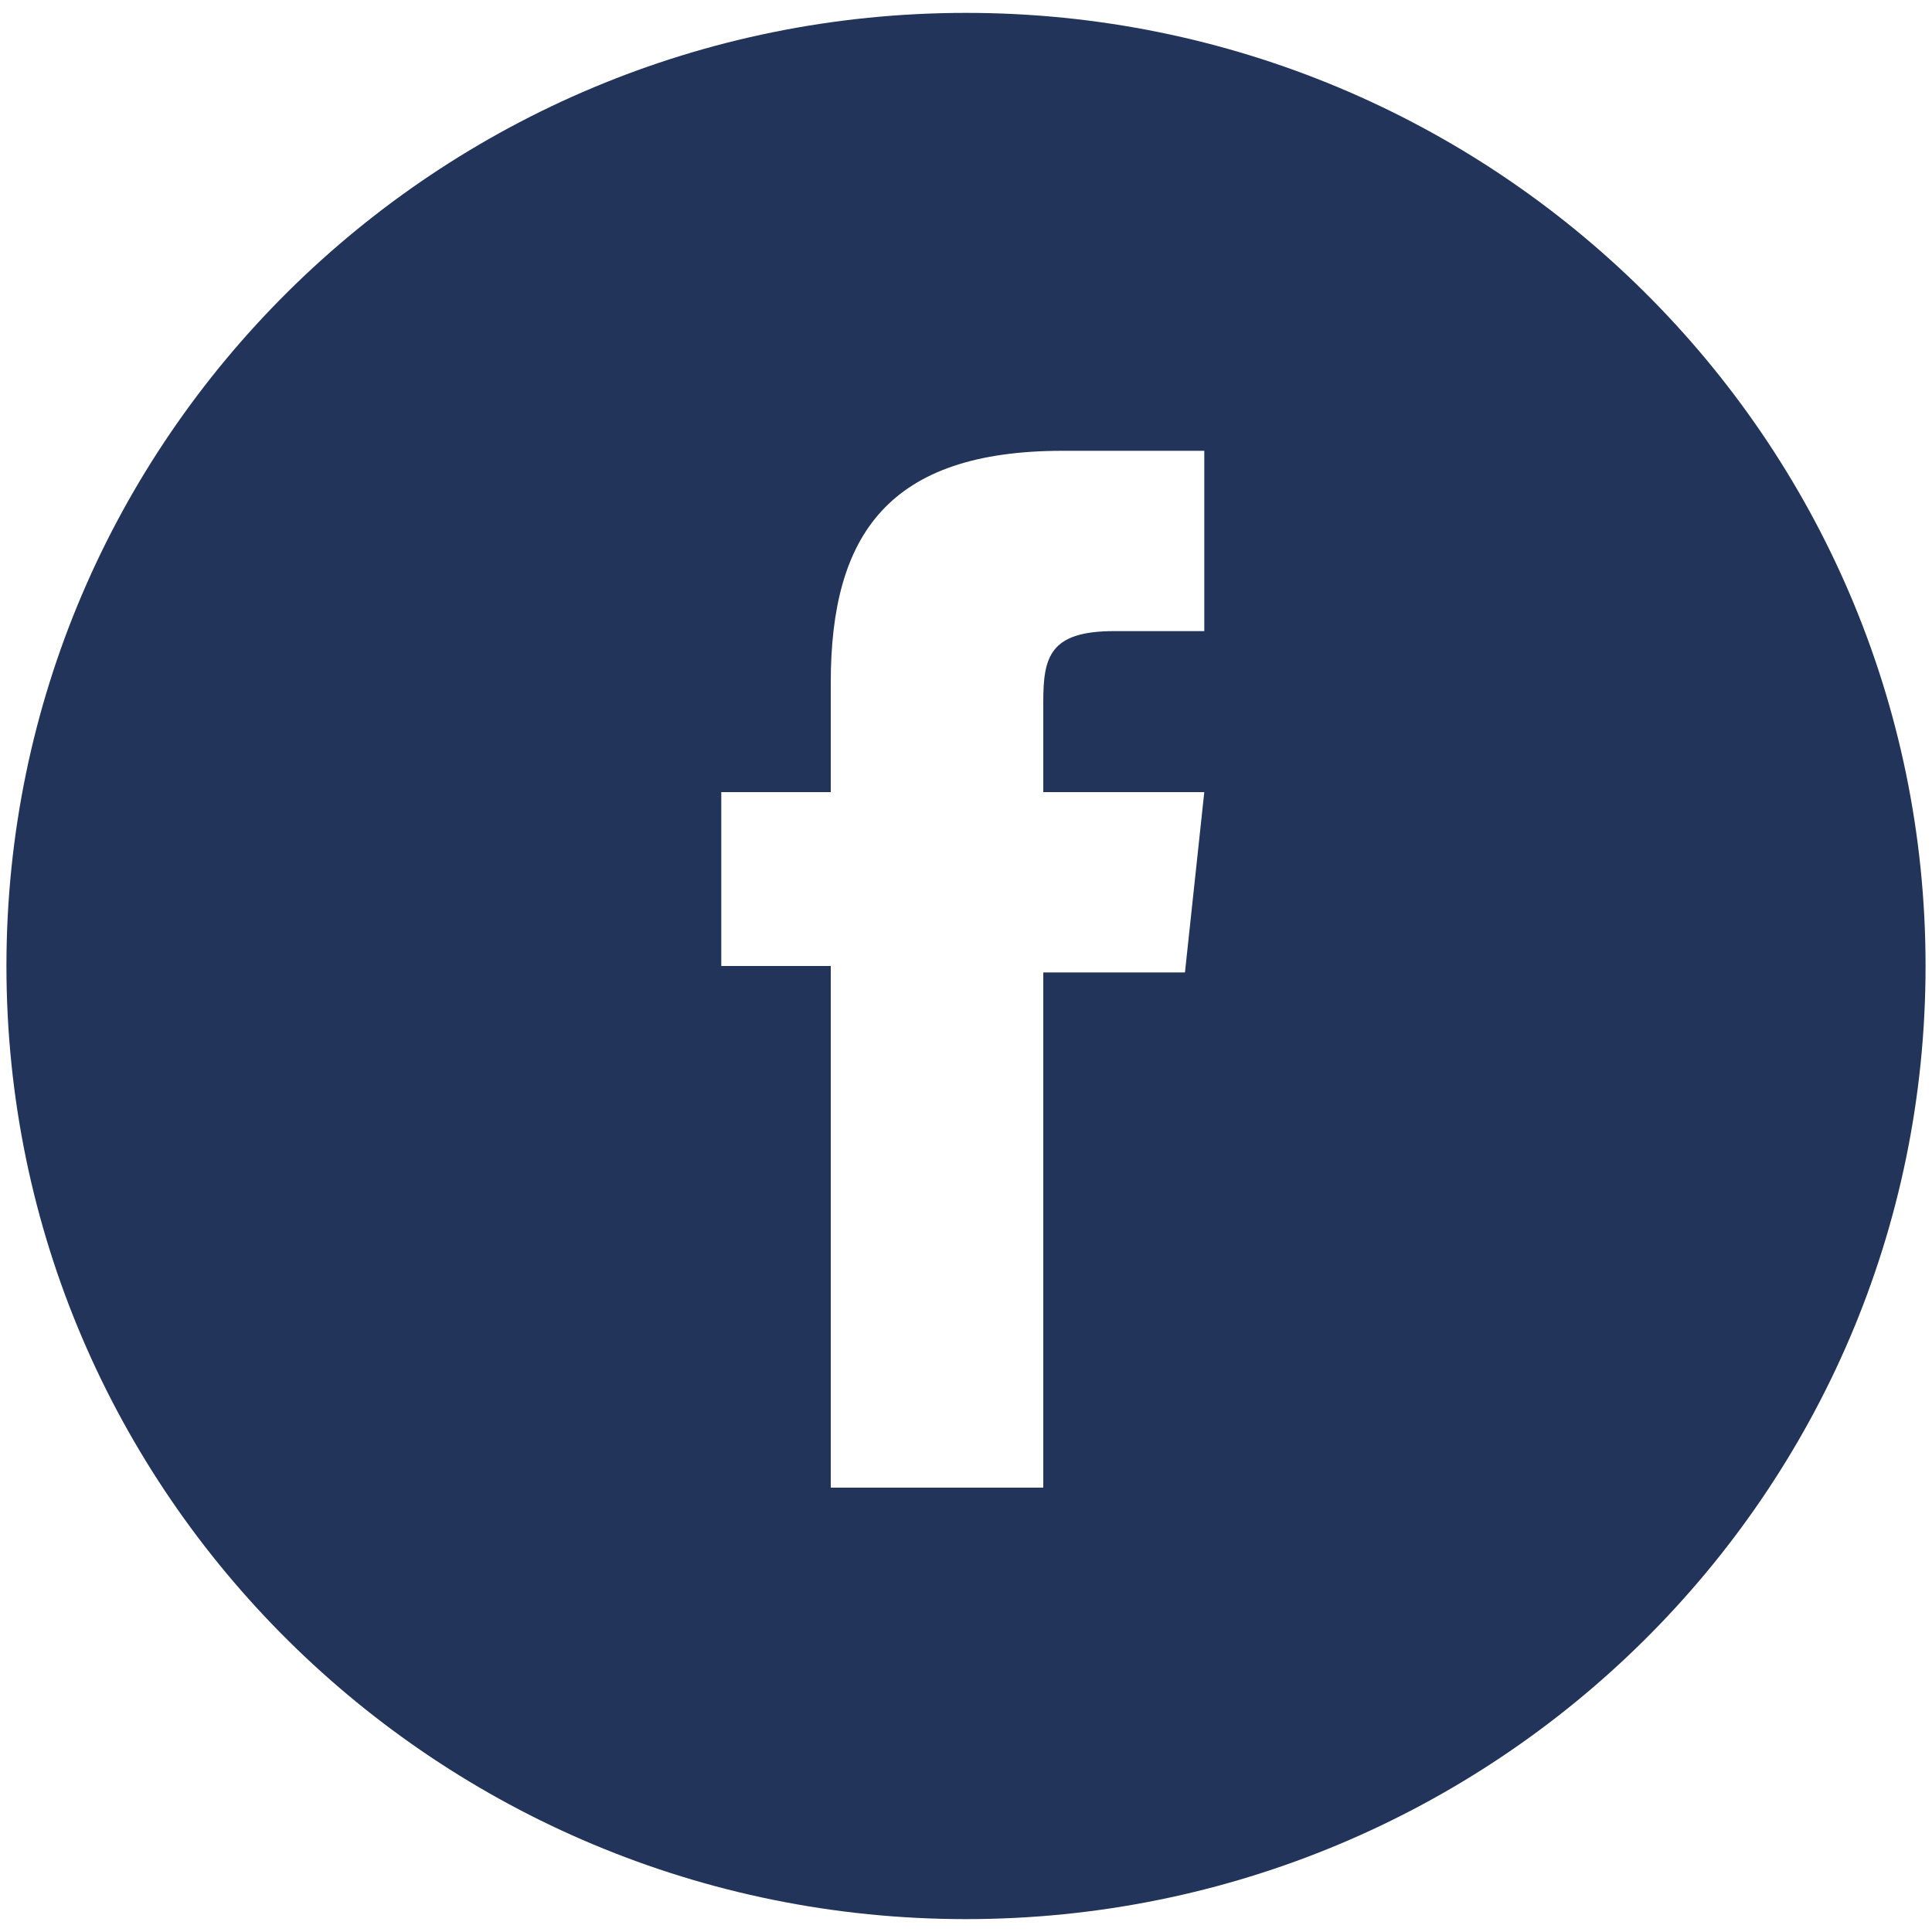 <?xml version="1.0" encoding="utf-8"?>
<!-- Generator: Adobe Illustrator 19.2.0, SVG Export Plug-In . SVG Version: 6.00 Build 0)  -->
<svg version="1.1" id="Livello_1" xmlns="http://www.w3.org/2000/svg" xmlns:xlink="http://www.w3.org/1999/xlink" x="0px" y="0px"
	 viewBox="0 0 30 30" style="enable-background:new 0 0 30 30;" xml:space="preserve">
<style type="text/css">
	.st0{fill:#223459;}
</style>
<g>
	<path class="st0" d="M12.9,23.1h3.3v-8h2.2l0.3-2.8h-2.5l0-1.4c0-0.7,0.1-1.1,1.1-1.1h1.4V7h-2.2c-2.7,0-3.6,1.3-3.6,3.6v1.7h-1.7
		V15h1.7V23.1z M15,29.8C6.8,29.8,0.1,23.2,0.1,15C0.1,6.8,6.8,0.2,15,0.2S29.9,6.8,29.9,15C29.9,23.2,23.2,29.8,15,29.8z"/>
</g>
</svg>
